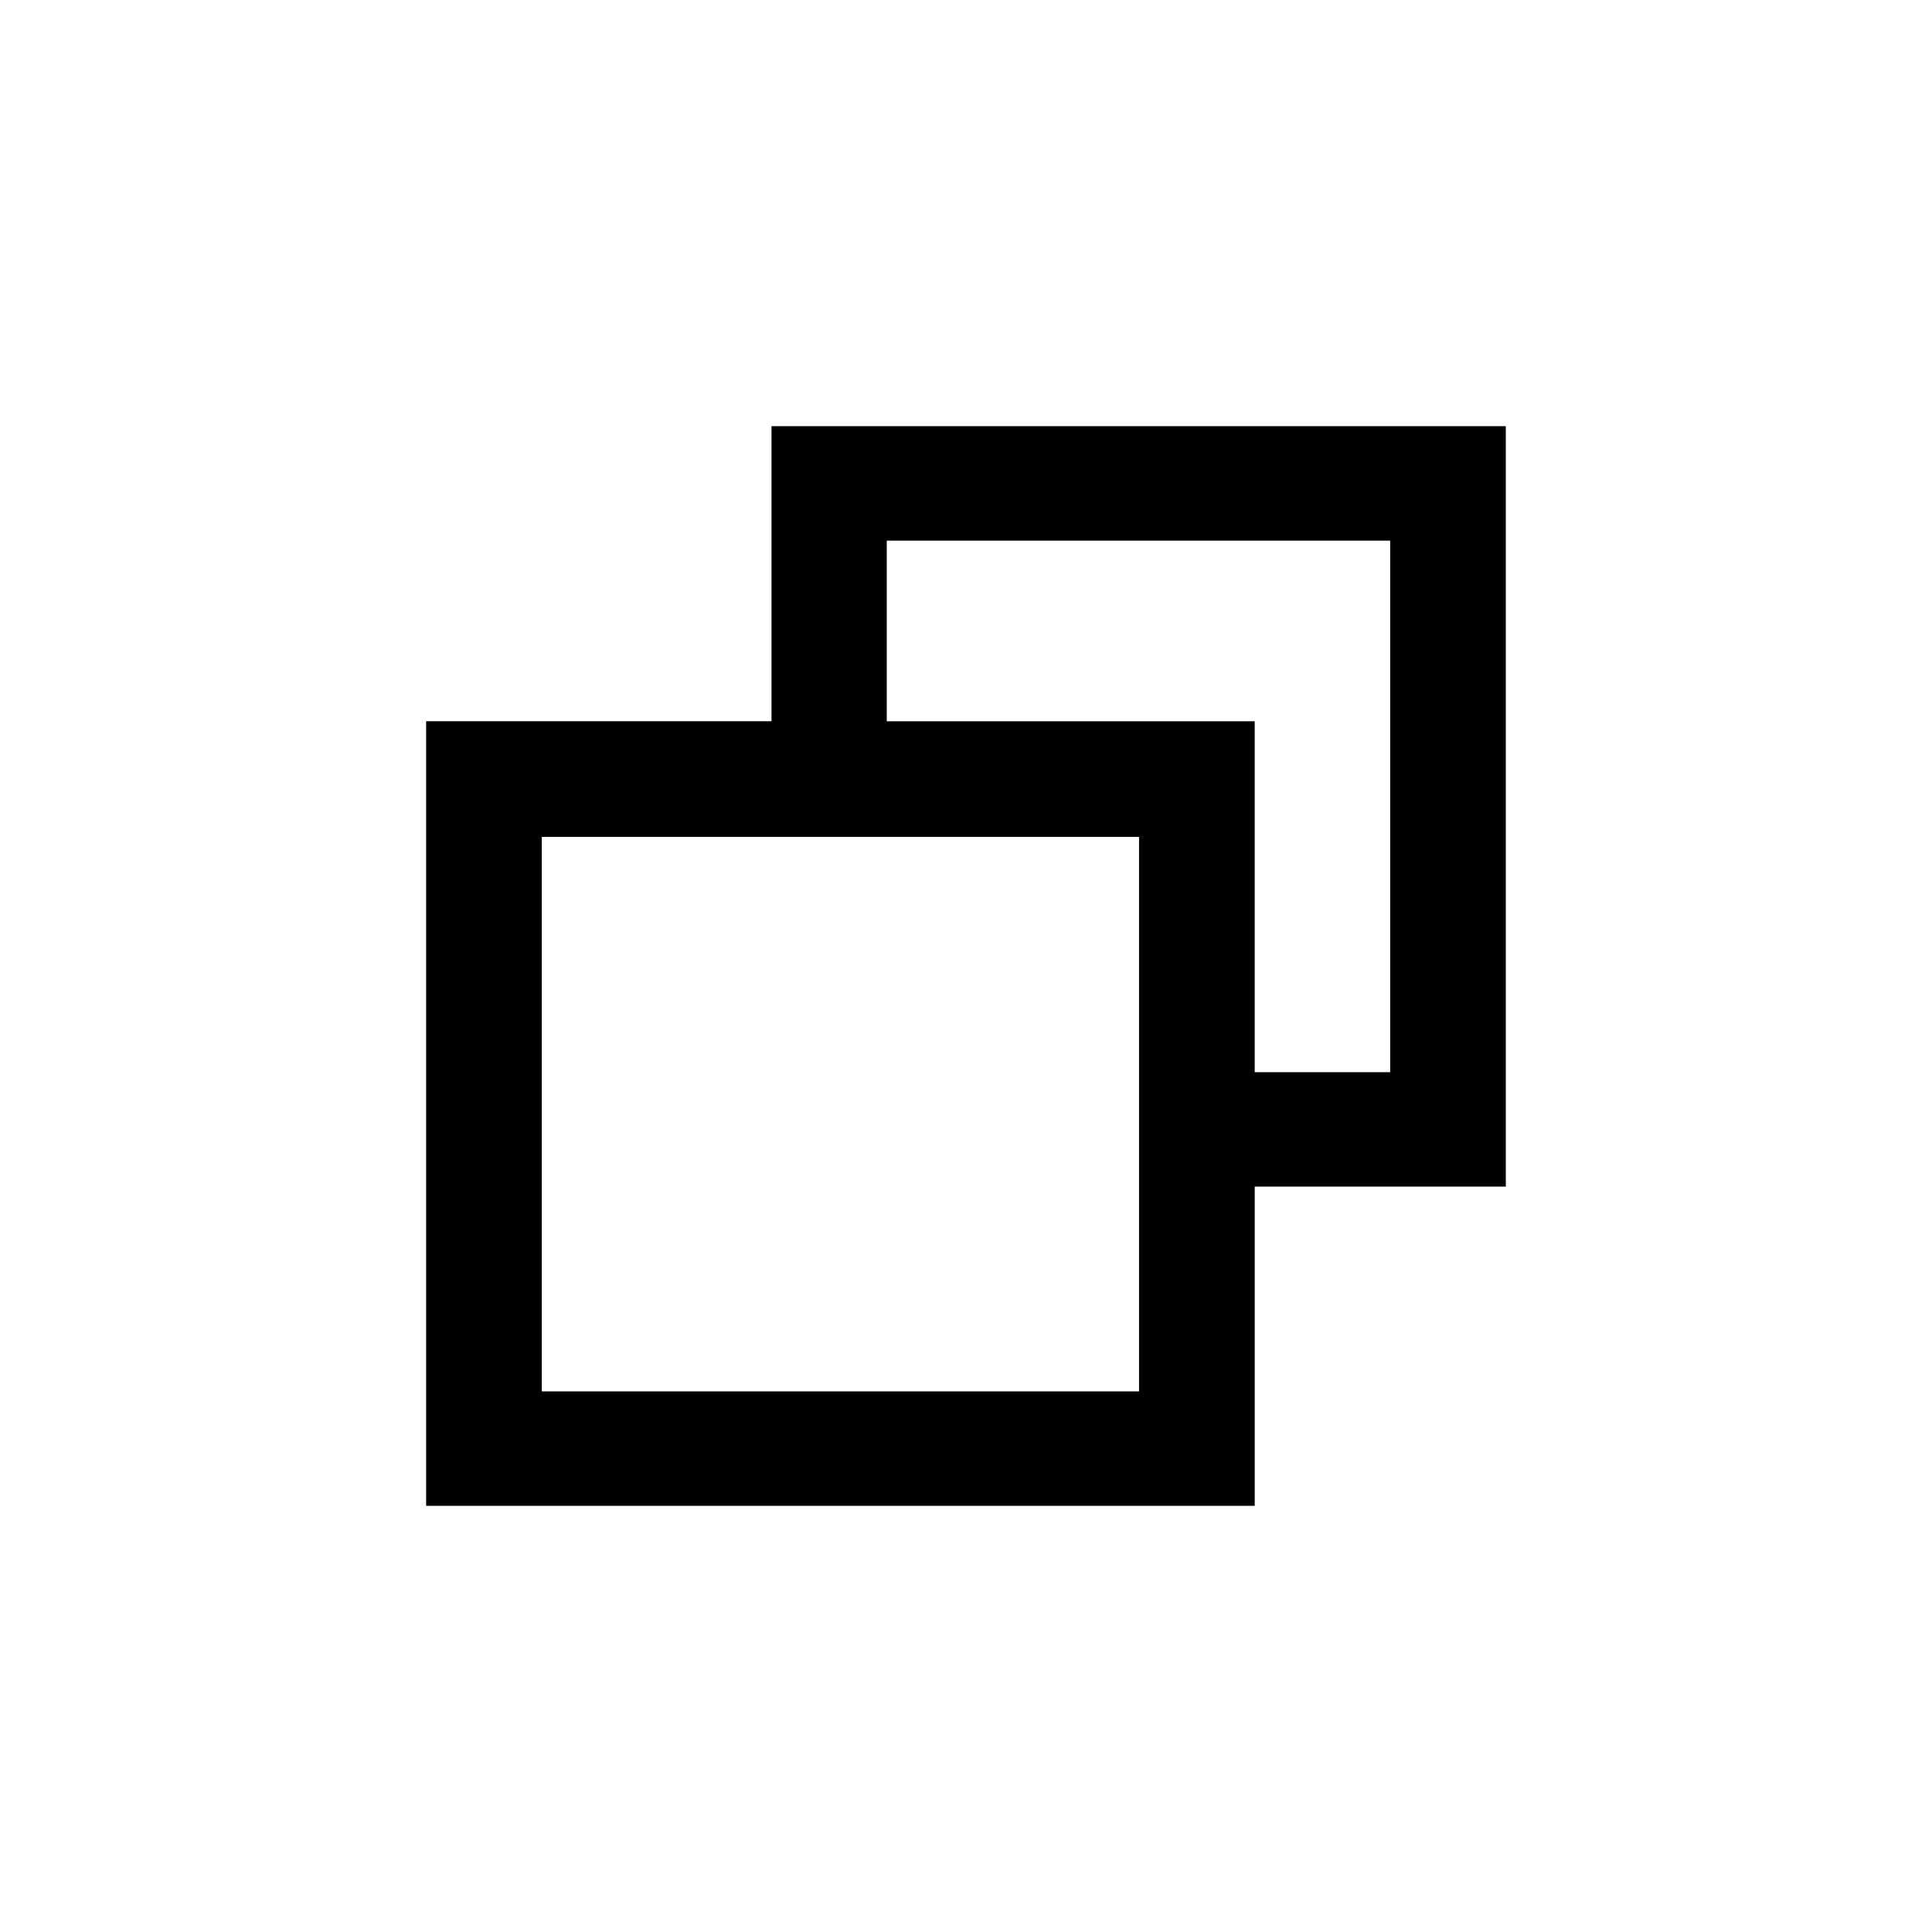 <?xml version="1.0" encoding="UTF-8"?>
<!-- Uploaded to: SVG Repo, www.svgrepo.com, Generator: SVG Repo Mixer Tools -->
<svg fill="#000000" width="800px" height="800px" version="1.1" viewBox="144 144 512 512" xmlns="http://www.w3.org/2000/svg">
 <path d="m348.46 256.94v78.195h-91.527v207.93h219.58v-84.598h66.543v-201.52zm97.402 255.79h-158.28v-146.95h158.28zm66.543-225.45v140.86h-35.895v-92.996h-97.508v-47.863z"/>
</svg>